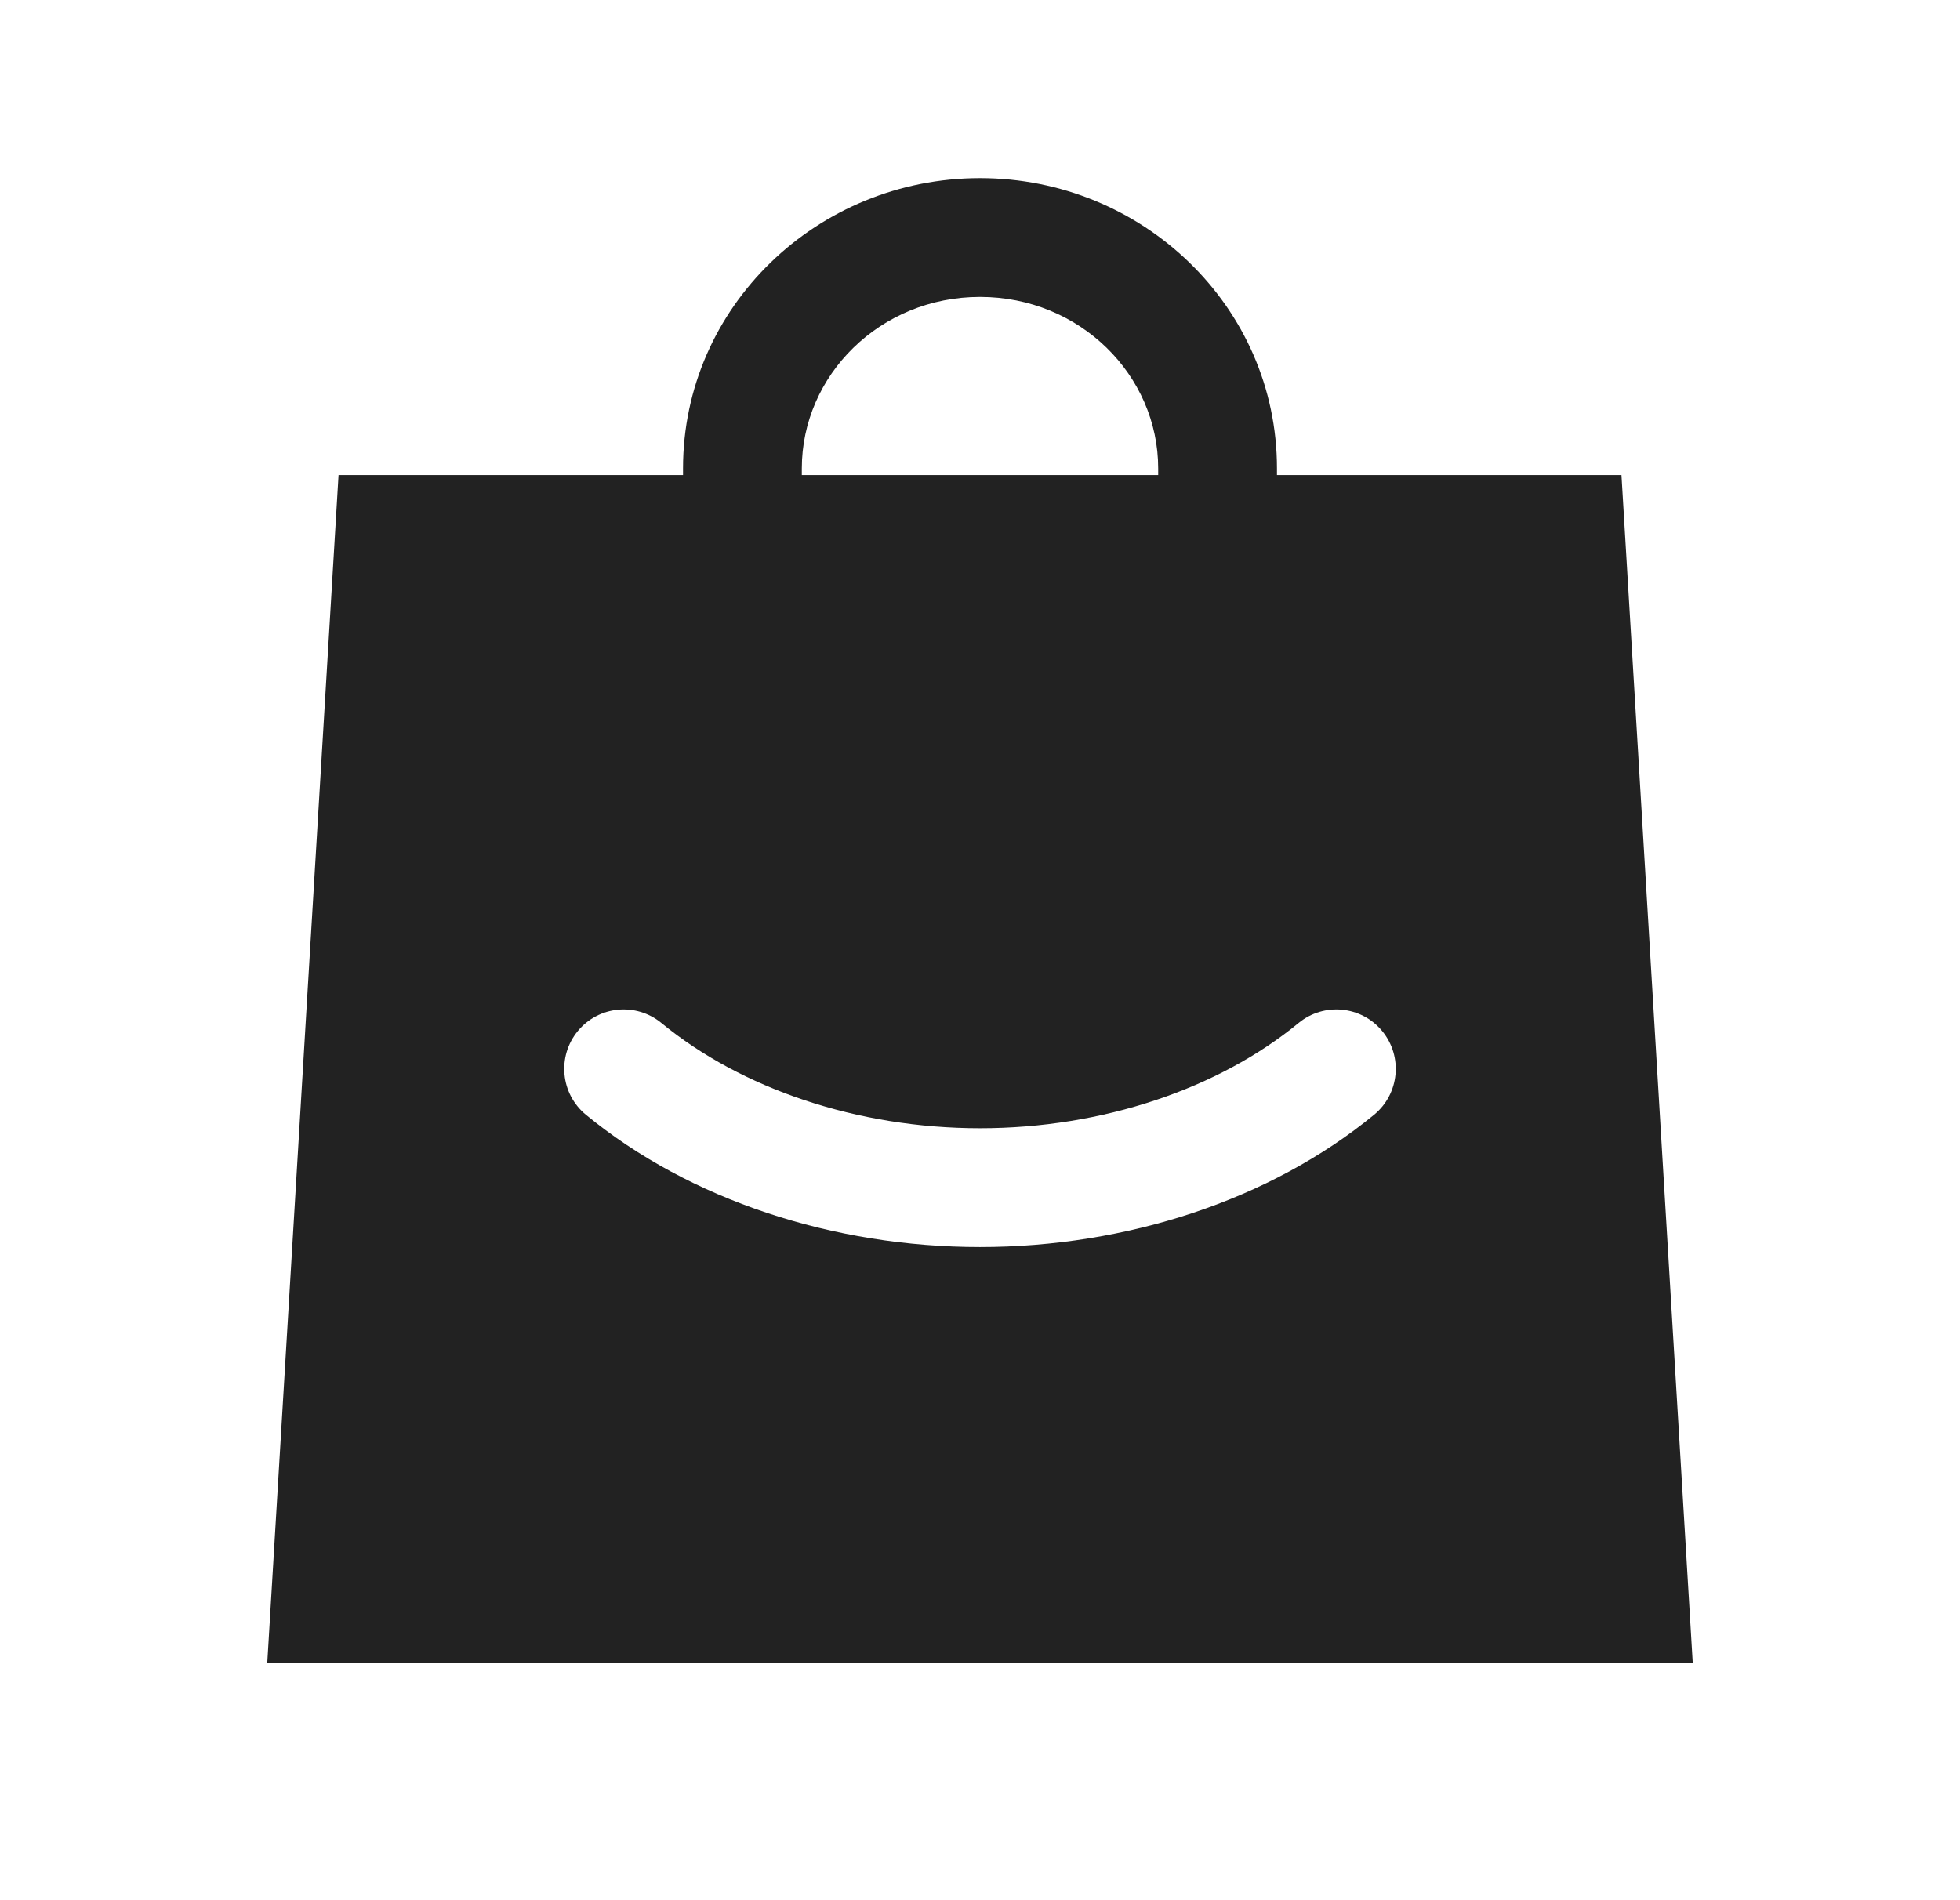 <svg width="33" height="32" viewBox="0 0 33 32" fill="none" xmlns="http://www.w3.org/2000/svg">
<path fill-rule="evenodd" clip-rule="evenodd" d="M16.5 5C14.816 5 13.5 6.32 13.5 7.889V14C13.5 14.552 13.052 15 12.5 15C11.948 15 11.5 14.552 11.5 14V7.889C11.5 5.162 13.765 3 16.5 3C19.235 3 21.5 5.162 21.5 7.889V13.879C21.5 14.431 21.052 14.879 20.5 14.879C19.948 14.879 19.5 14.431 19.5 13.879V7.889C19.5 6.32 18.184 5 16.5 5Z" fill="#222222"/>
<path fill-rule="evenodd" clip-rule="evenodd" d="M5.7 8H27.3L28.5 28H4.5L5.7 8ZM16.5 21C18.965 21 21.386 20.21 23.135 18.773C23.562 18.422 23.623 17.792 23.273 17.365C22.922 16.938 22.292 16.877 21.865 17.227C20.521 18.332 18.567 19 16.5 19C14.433 19 12.479 18.332 11.135 17.227C10.708 16.877 10.078 16.938 9.727 17.365C9.377 17.792 9.438 18.422 9.865 18.773C11.614 20.21 14.034 21 16.5 21Z" fill="#222222"/>
</svg>
